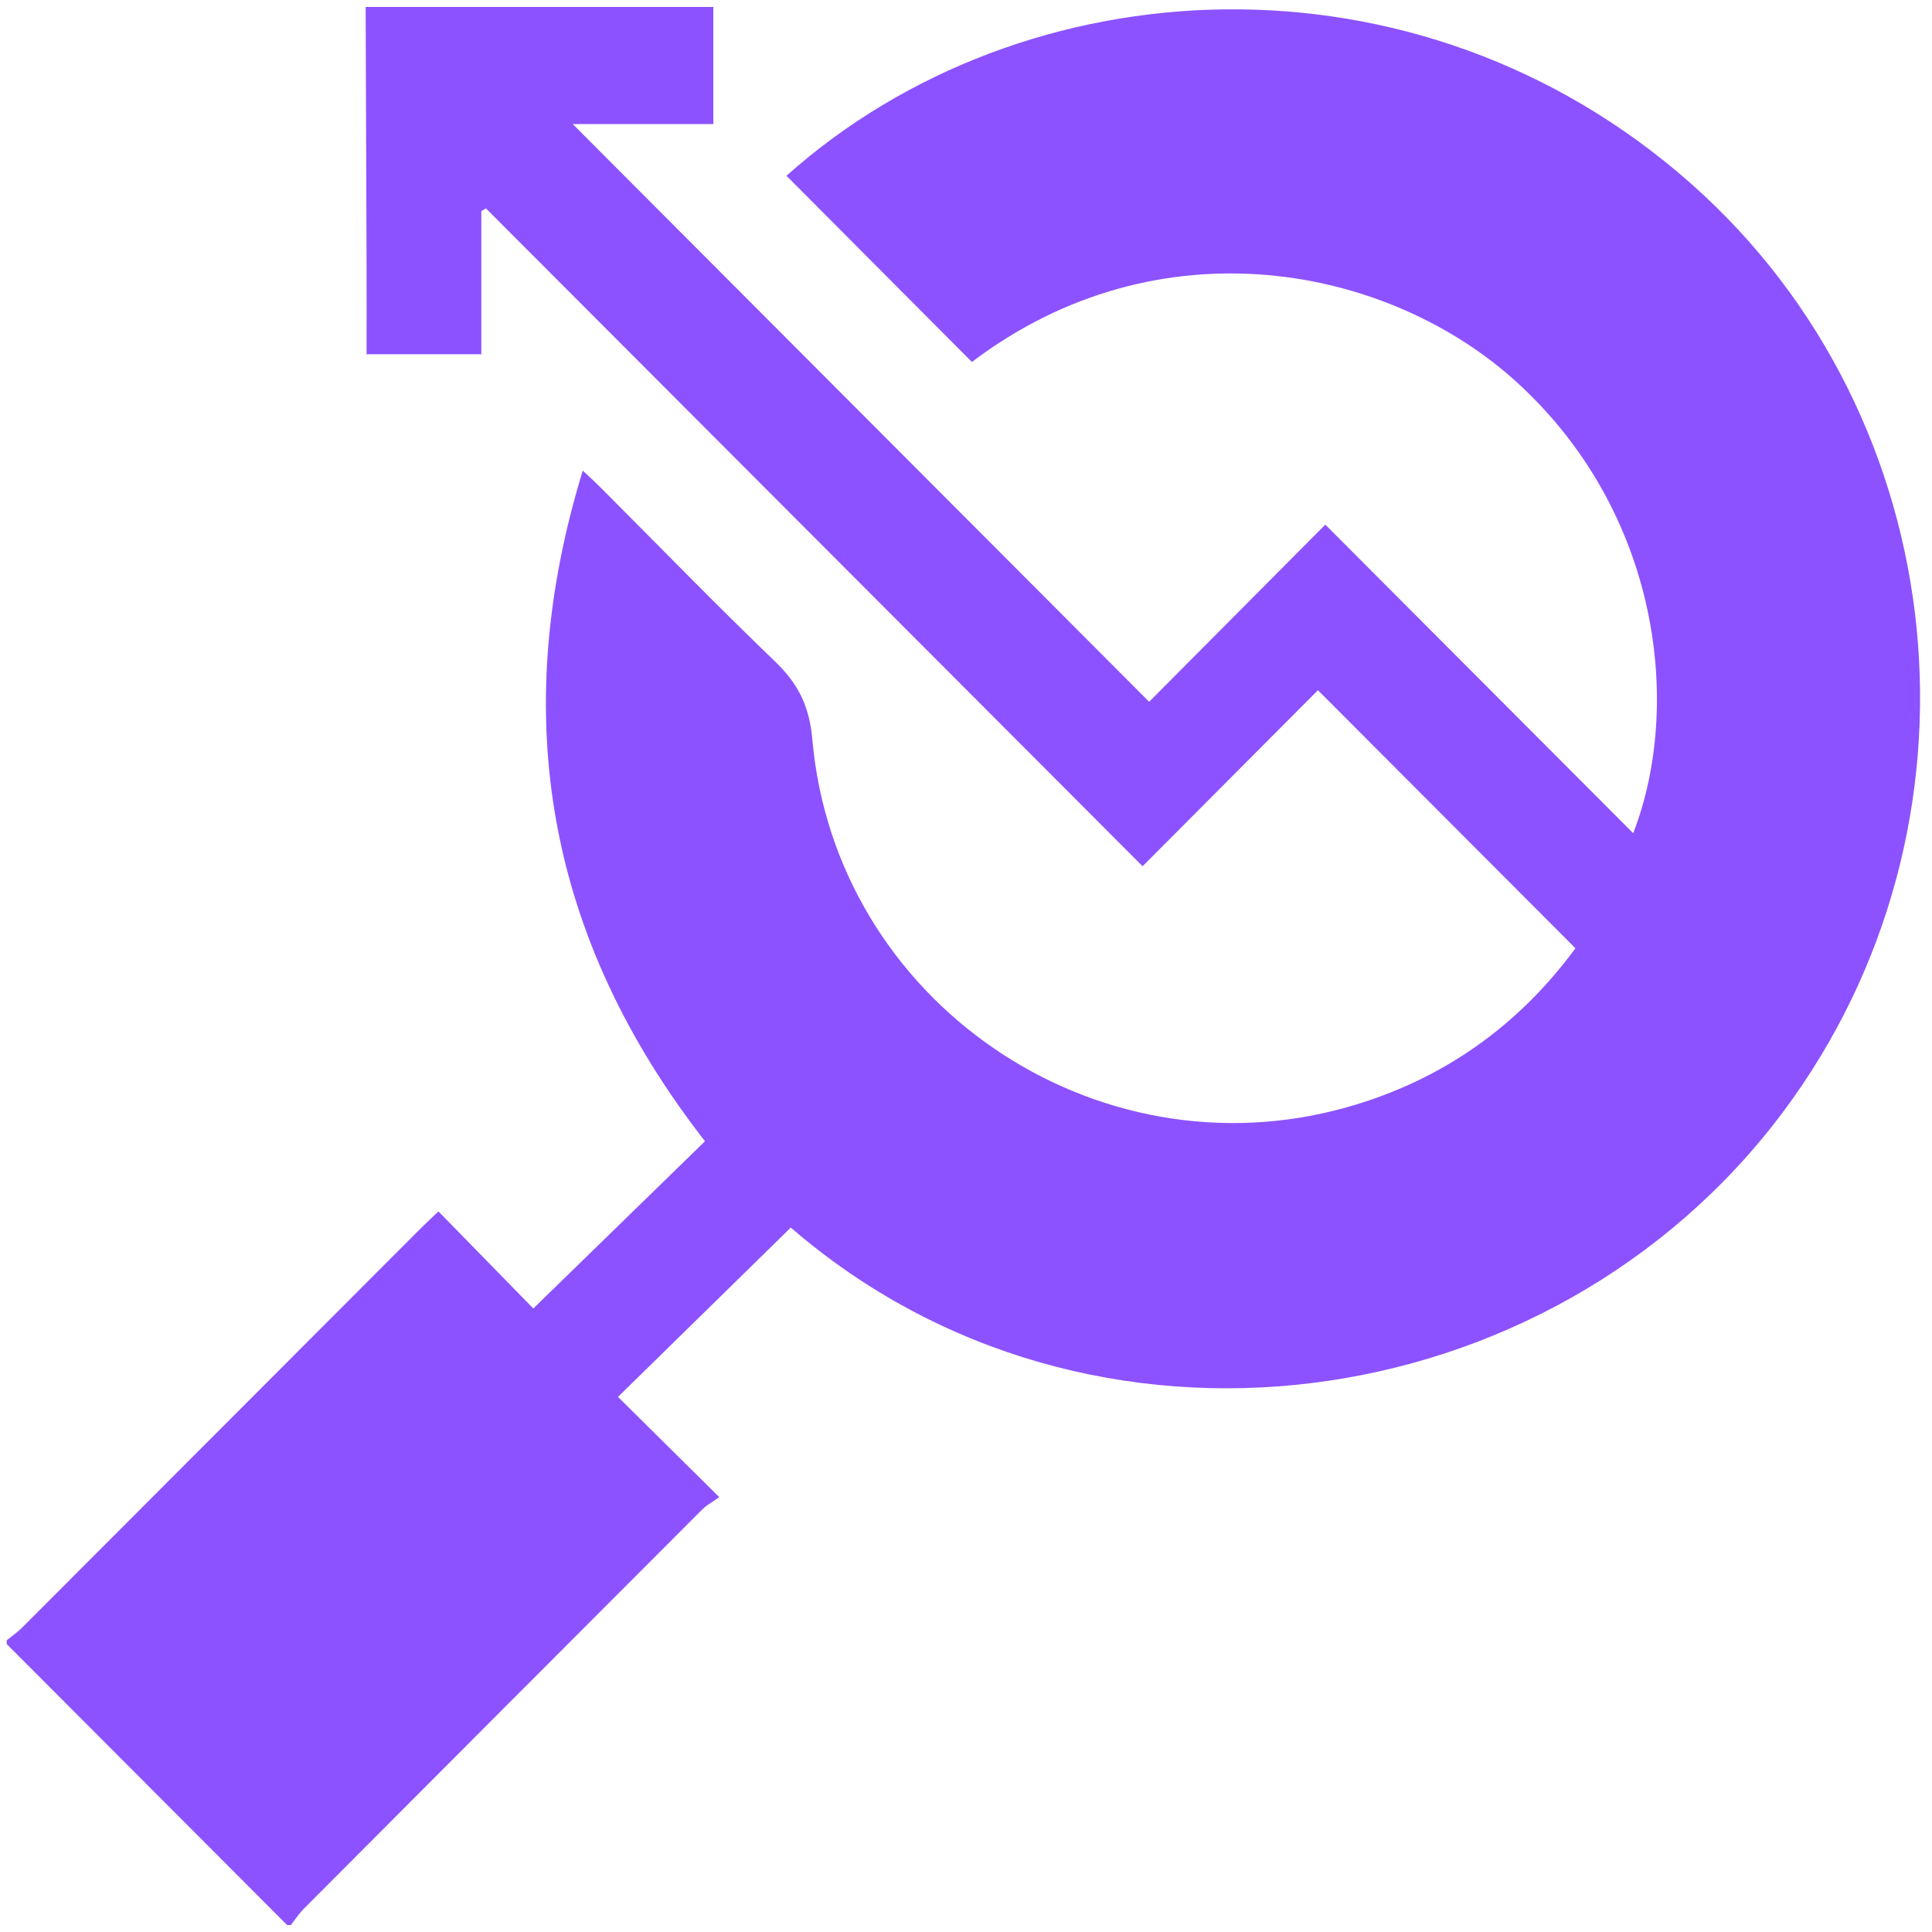 <svg width="54" height="54" viewBox="0 0 54 54" fill="none" xmlns="http://www.w3.org/2000/svg"><path d="M8.13 53.805C8.095 53.805 8.06 53.805 8.025 53.805C5.413 51.187 2.8 48.569 0.188 45.952C0.188 45.917 0.188 45.882 0.188 45.847C0.333 45.728 0.488 45.622 0.62 45.491C4.341 41.766 8.06 38.04 11.779 34.314C11.92 34.173 12.068 34.038 12.255 33.859C13.188 34.814 14.076 35.723 14.906 36.573C16.52 35.001 18.116 33.446 19.705 31.898C15.304 26.249 14.18 20.042 16.288 13.154C16.487 13.341 16.615 13.455 16.737 13.577C18.376 15.217 19.991 16.881 21.662 18.488C22.306 19.107 22.622 19.729 22.705 20.666C23.349 27.98 30.588 32.938 37.646 30.948C40.3 30.2 42.433 28.684 44.034 26.504C41.633 24.098 39.261 21.72 36.837 19.292C35.233 20.902 33.601 22.54 31.936 24.211C25.812 18.076 19.696 11.95 13.582 5.824C13.538 5.851 13.496 5.876 13.453 5.902C13.453 7.237 13.453 8.57 13.453 9.901C12.366 9.901 11.331 9.901 10.246 9.901C10.246 9.052 10.249 8.235 10.246 7.419C10.239 5.01 10.229 2.602 10.22 0.195C13.459 0.195 16.699 0.195 19.938 0.195C19.938 1.268 19.938 2.34 19.938 3.468C18.556 3.468 17.231 3.468 16.008 3.468C21.337 8.809 26.686 14.17 32.119 19.615C33.702 18.023 35.33 16.387 37.043 14.664C39.91 17.537 42.782 20.416 45.649 23.289C47.023 19.739 46.406 14.356 42.413 10.699C38.839 7.428 32.426 6.133 27.165 10.117C25.434 8.379 23.706 6.644 21.982 4.913C28.627 -1.023 39.624 -1.627 47.261 5.129C54.689 11.7 55.807 23.105 49.827 31.093C43.354 39.738 30.463 41.542 22.103 34.311C20.51 35.872 18.923 37.427 17.273 39.044C18.184 39.946 19.096 40.849 20.105 41.847C19.941 41.965 19.763 42.055 19.629 42.189C15.907 45.913 12.19 49.64 8.473 53.369C8.346 53.5 8.244 53.66 8.13 53.805Z" fill="#8C52FF"/></svg>